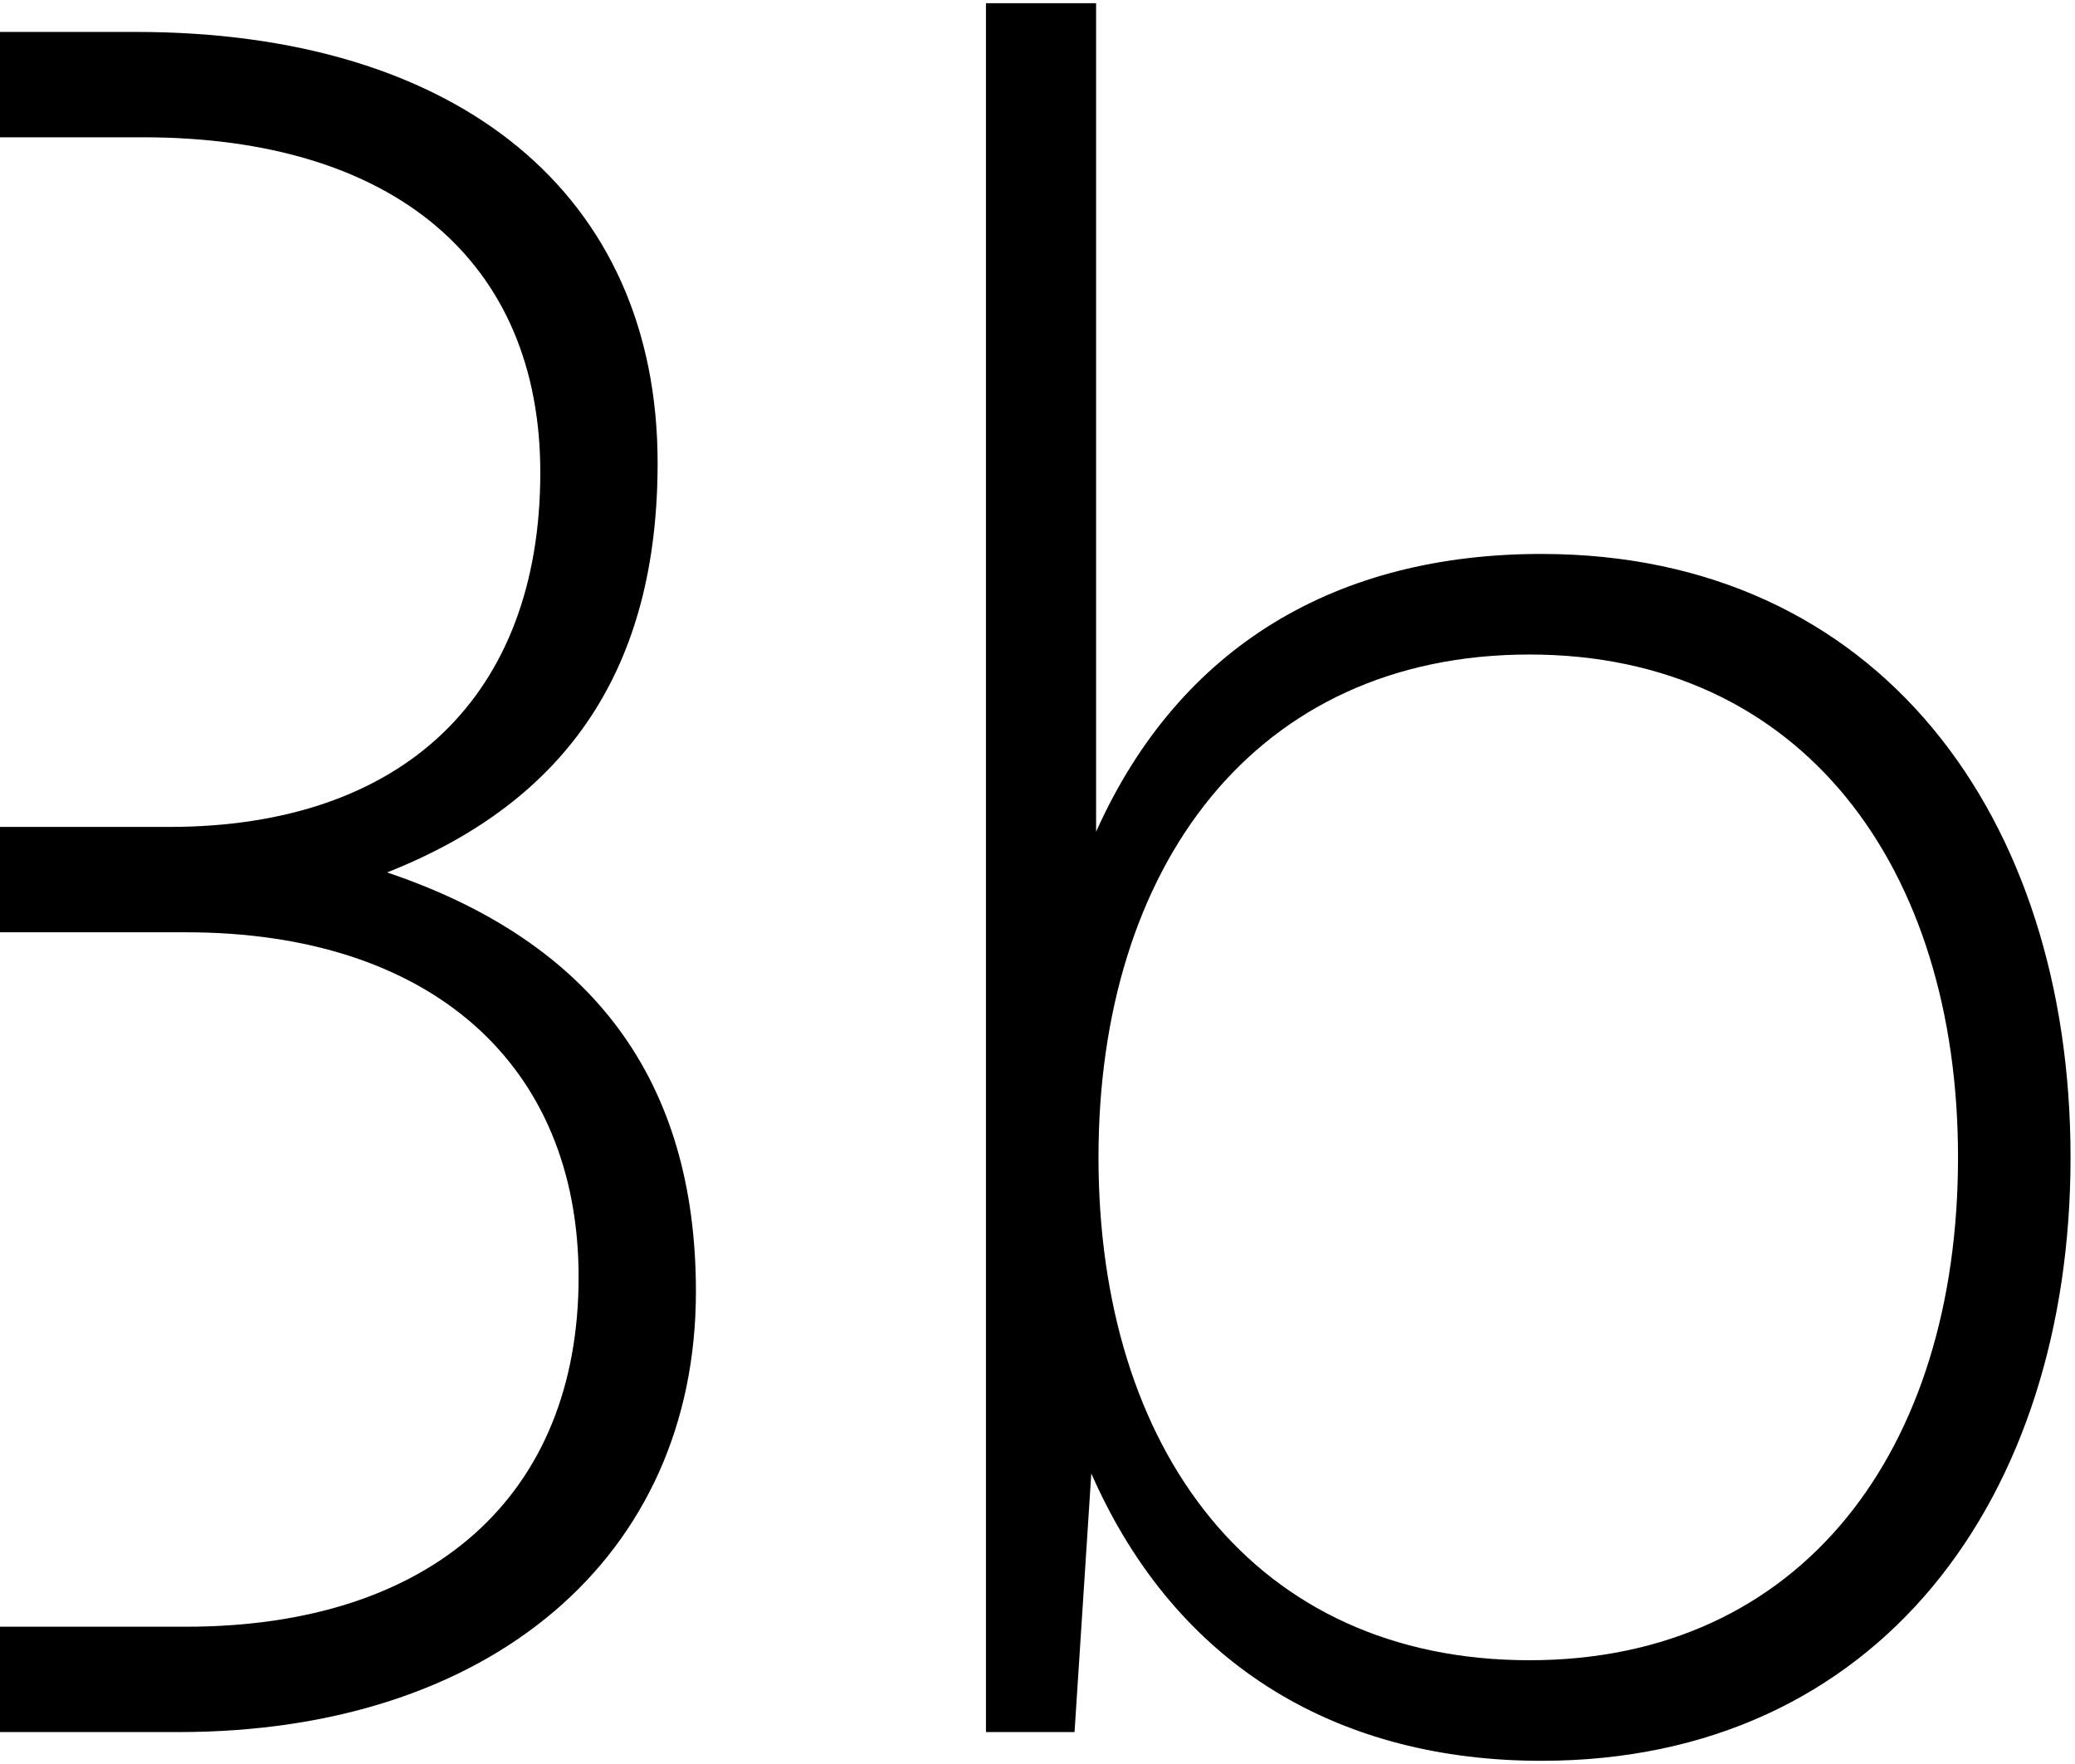 <svg width="260" height="221" viewBox="0 0 260 221" fill="none" xmlns="http://www.w3.org/2000/svg">
<g style="mix-blend-mode:plus-darker">
<path d="M22.4 217H-58V4H17C57.5 4 82.4 24.4 82.4 58C82.4 83.5 71.3 100.3 48.5 109.3C74.3 118 87.2 135.4 87.2 161.8C87.2 195.1 61.4 217 22.4 217ZM17.9 17.2H-43.6V103.6H21.2C50.6 103.6 67.7 87.1 67.7 59.2C67.7 32.8 49.4 17.2 17.9 17.2ZM23.3 116.8H-43.6V203.8H23.3C54.2 203.8 72.5 187.3 72.5 160C72.5 133.3 53.9 116.8 23.3 116.8Z" fill="#000"/>
<path d="M134.642 217H123.542V0.4H137.342V104.2C147.842 80.8 167.642 69.4 193.142 69.4C235.442 69.4 259.442 102.4 259.442 145C259.442 187.6 235.442 220.6 193.142 220.6C168.242 220.6 147.542 209.2 136.742 184.6L134.642 217ZM137.642 145C137.642 181.6 157.142 208 191.642 208C225.842 208 245.342 181.6 245.342 145C245.342 108.7 225.842 82 191.642 82C157.142 82 137.642 108.7 137.642 145Z" fill="#000"/>
</g>
</svg>
